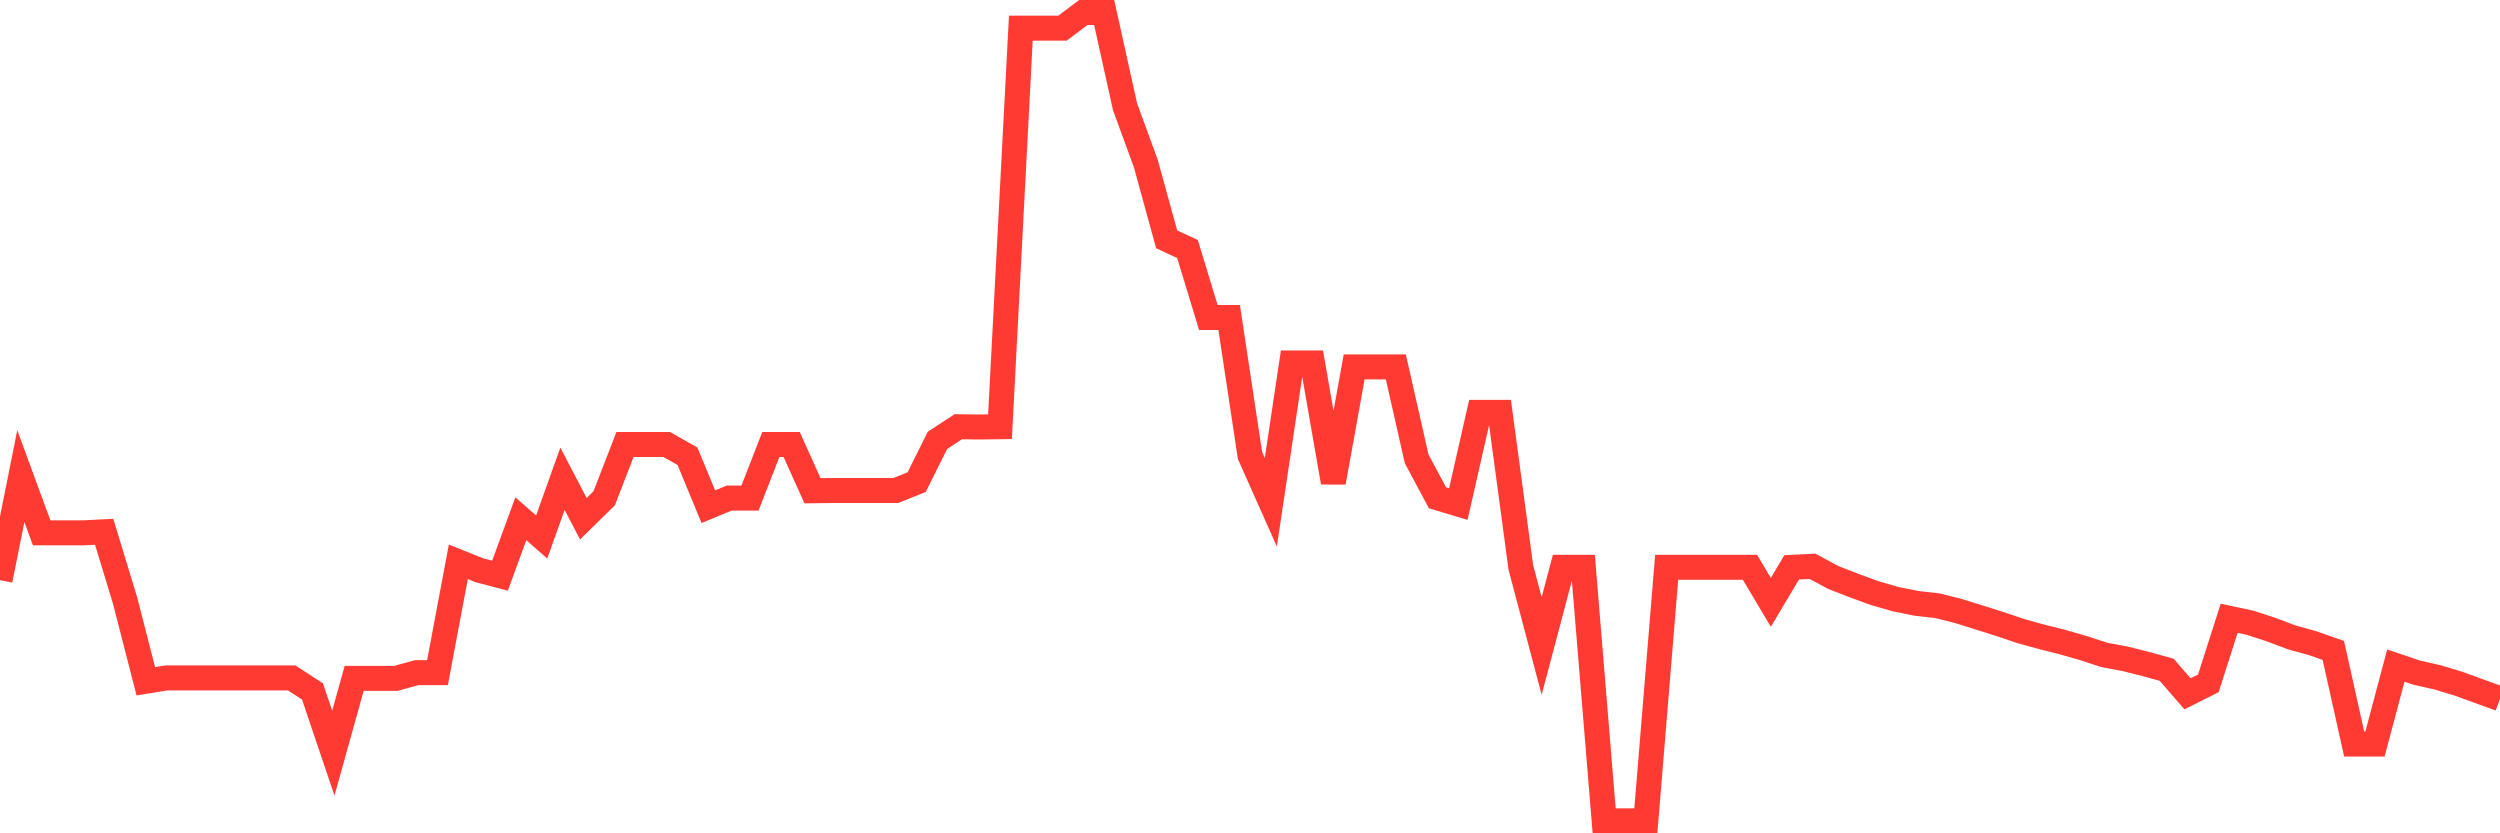 <svg
  xmlns="http://www.w3.org/2000/svg"
  xmlns:xlink="http://www.w3.org/1999/xlink"
  width="120"
  height="40"
  viewBox="0 0 120 40"
  preserveAspectRatio="none"
>
  <polyline
    points="0,27.847 1,22.854 2,25.576 3,25.576 4,25.576 5,25.526 6,28.812 7,32.701 8,32.538 9,32.538 10,32.538 11,32.538 12,32.538 13,32.538 14,32.538 15,33.19 16,36.151 17,32.563 18,32.563 19,32.563 20,32.287 21,32.287 22,26.968 23,27.37 24,27.633 25,24.899 26,25.777 27,22.979 28,24.899 29,23.92 30,21.336 31,21.336 32,21.336 33,21.9 34,24.322 35,23.908 36,23.908 37,21.336 38,21.336 39,23.556 40,23.544 41,23.544 42,23.544 43,23.544 44,23.142 45,21.135 46,20.483 47,20.496 48,20.483 49,1.353 50,1.353 51,1.353 52,0.6 53,0.6 54,5.116 55,7.851 56,11.489 57,11.953 58,15.239 59,15.239 60,21.863 61,24.108 62,17.422 63,17.422 64,23.155 65,17.61 66,17.61 67,17.61 68,22.026 69,23.895 70,24.196 71,19.793 72,19.793 73,27.232 74,31.008 75,27.232 76,27.232 77,39.4 78,39.4 79,39.4 80,27.232 81,27.232 82,27.232 83,27.232 84,27.232 85,28.913 86,27.232 87,27.182 88,27.721 89,28.11 90,28.474 91,28.762 92,28.963 93,29.076 94,29.327 95,29.64 96,29.954 97,30.293 98,30.569 99,30.82 100,31.108 101,31.434 102,31.622 103,31.873 104,32.149 105,33.303 106,32.802 107,29.678 108,29.891 109,30.217 110,30.594 111,30.87 112,31.221 113,35.712 114,35.712 115,31.949 116,32.287 117,32.513 118,32.814 119,33.178 120,33.542"
    fill="none"
    stroke="#ff3a33"
    stroke-width="1.2"
  >
  </polyline>
</svg>